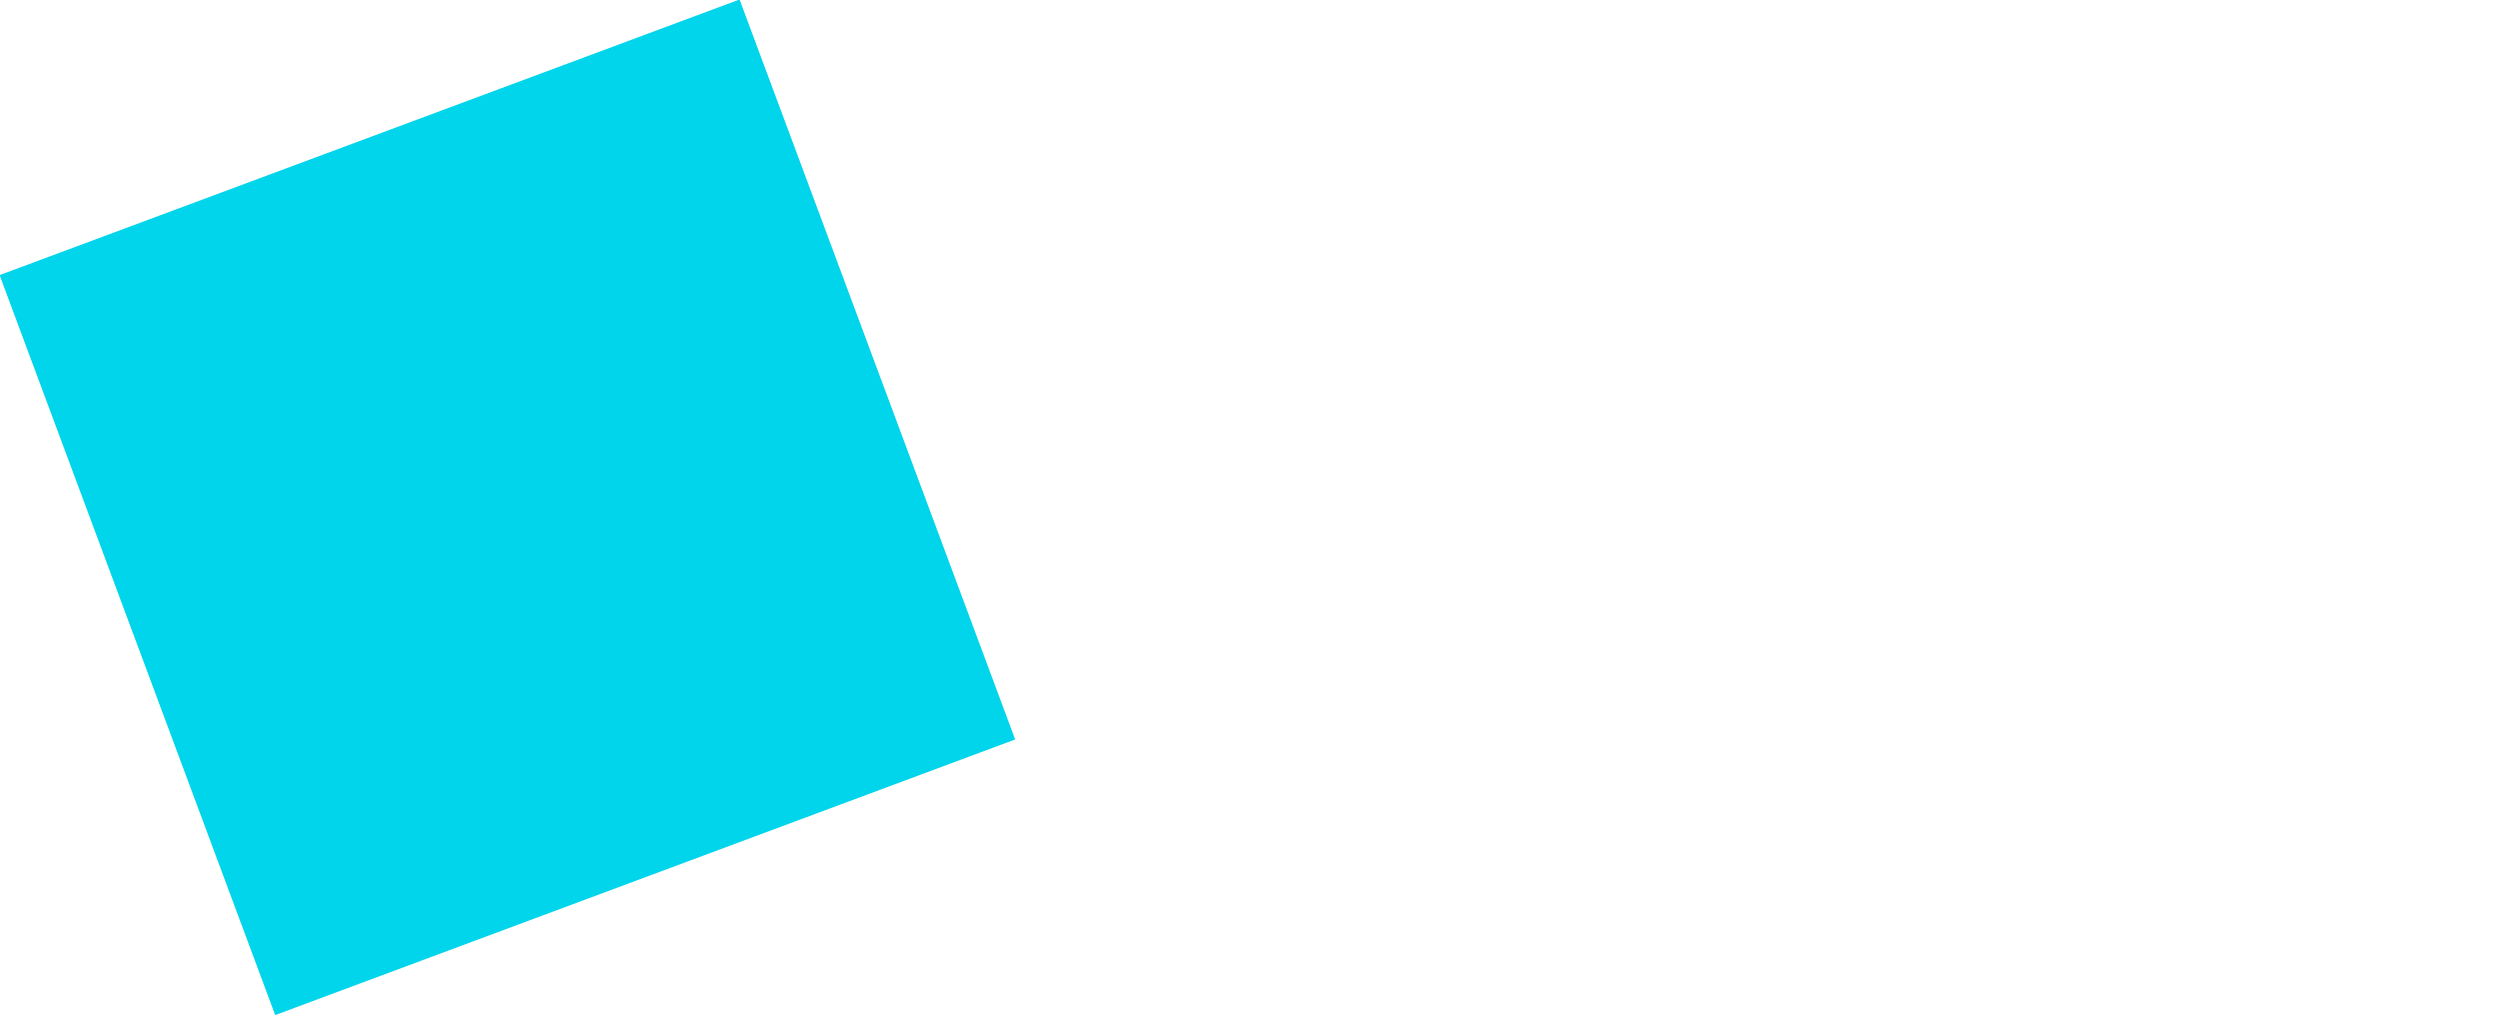 <?xml version="1.0" encoding="utf-8"?>
<!-- Generator: Adobe Illustrator 24.1.0, SVG Export Plug-In . SVG Version: 6.00 Build 0)  -->
<svg version="1.1" id="Ebene_1" xmlns="http://www.w3.org/2000/svg" xmlns:xlink="http://www.w3.org/1999/xlink" x="0px" y="0px"
	 viewBox="0 0 273.2 111" style="enable-background:new 0 0 273.2 111;" xml:space="preserve">
<style type="text/css">
	.st0{fill:#00D5EB;}
</style>
<rect x="12.3" y="12.3" transform="matrix(0.937 -0.349 0.349 0.937 -15.862 22.831)" class="st0" width="86.3" height="86.3"/>
</svg>
